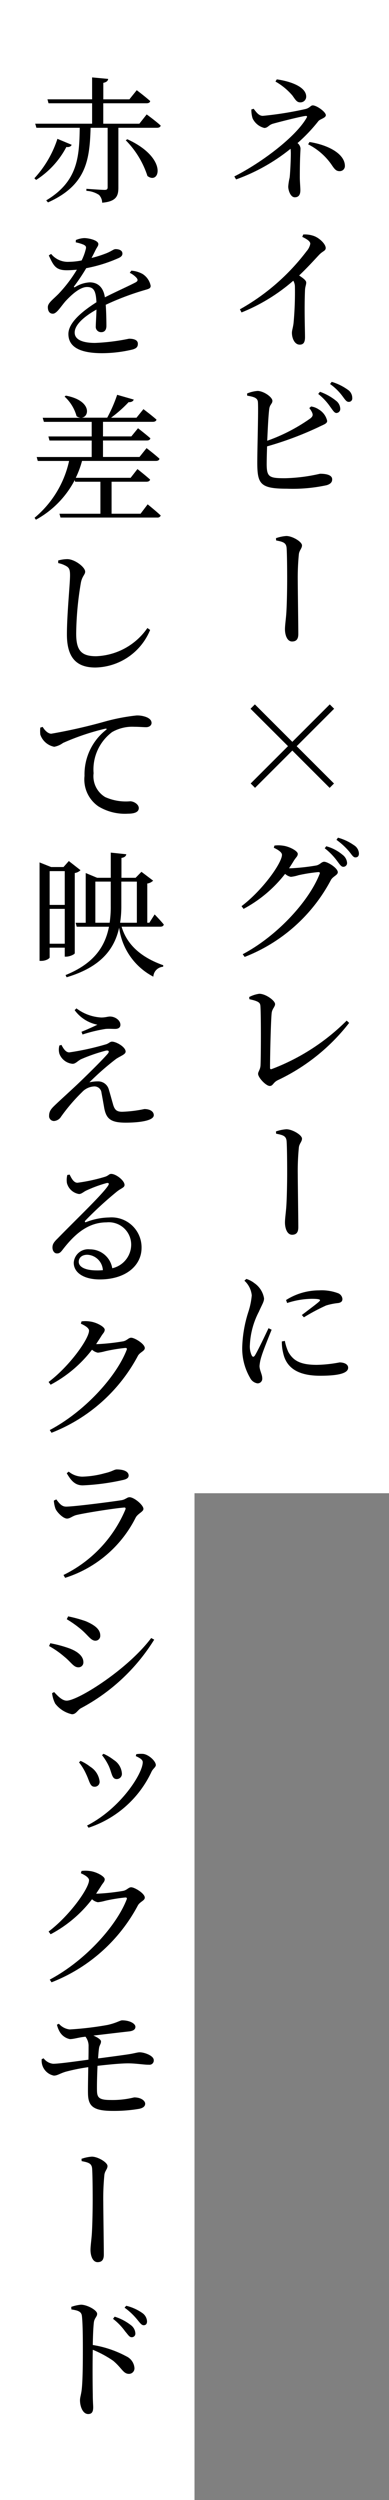 <svg id="グループ_13399" data-name="グループ 13399" xmlns="http://www.w3.org/2000/svg" xmlns:xlink="http://www.w3.org/1999/xlink" width="40" height="257" viewBox="0 0 40 257">
  <rect x="0" y="0" width="40" height="257" fill="#808080" stroke="none"/>
  <defs>
    <clipPath id="clip-path">
      <rect id="長方形_2696" data-name="長方形 2696" width="40" height="257.001" fill="none"/>
    </clipPath>
    <clipPath id="clip-path-2">
      <rect id="長方形_2693" data-name="長方形 2693" width="20" height="153.499" fill="none"/>
    </clipPath>
    <clipPath id="clip-path-3">
      <rect id="長方形_2695" data-name="長方形 2695" width="20" height="257.001" fill="none"/>
    </clipPath>
  </defs>
  <g id="グループ_13398" data-name="グループ 13398" clip-path="url(#clip-path)">
    <g id="グループ_13394" data-name="グループ 13394" transform="translate(20)" style="isolation: isolate">
      <g id="グループ_13393" data-name="グループ 13393">
        <g id="グループ_13392" data-name="グループ 13392" clip-path="url(#clip-path-2)">
          <rect id="長方形_2692" data-name="長方形 2692" width="20" height="153.499" transform="translate(0)" fill="#fff"/>
        </g>
      </g>
    </g>
    <path id="パス_2452" data-name="パス 2452" d="M29.458,12.325c.253.322.518.728.939.728a35.34,35.34,0,0,0,4.382-.7c.461-.112.532-.378.755-.378.406,0,1.345.672,1.345,1.008,0,.294-.6.392-.77.616a16.84,16.84,0,0,1-2.142,2.254.788.788,0,0,1,.308.532c0,.35-.07.867-.07,2.981,0,.476.056,1.022.056,1.331,0,.35-.1.728-.574.728-.434,0-.673-.7-.673-1.106a5.672,5.672,0,0,1,.14-.9c.056-.392.126-1.792.126-2.52a4.09,4.09,0,0,0-.028-.462,19.243,19.243,0,0,1-5.6,3.151l-.182-.308c2.828-1.428,6.314-4.074,7.42-6.007.1-.168.07-.224-.111-.21-.476.056-2.6.588-3.346.8-.434.125-.518.434-.882.434a1.825,1.825,0,0,1-1.2-.981,2.76,2.76,0,0,1-.126-.924Zm5.1,12.922a2.767,2.767,0,0,1,1.008.126c.617.182,1.3.853,1.3,1.26,0,.308-.281.295-.672.7-.5.532-1.176,1.289-2.059,2.128.392.267.728.5.728.728s-.111.42-.125.784c-.084,1.96,0,4.046,0,4.83,0,.546-.168.769-.546.769-.532,0-.8-.672-.8-1.217,0-.252.112-.532.168-.994A34.6,34.6,0,0,0,33.7,30.6a1.205,1.205,0,0,0-.168-.6,18.752,18.752,0,0,1-5.32,3.262l-.168-.322a22.233,22.233,0,0,0,6.86-5.979,1.624,1.624,0,0,0,.378-.755c0-.239-.28-.448-.826-.714ZM33.28,90.4a21.731,21.731,0,0,0,2.645-.294c.378-.1.518-.378.784-.378.35,0,1.4.644,1.4,1.078,0,.294-.475.406-.7.784a17,17,0,0,1-8.876,7.923l-.2-.28c3.542-1.876,6.8-5.432,7.9-8.232.07-.153.014-.21-.125-.21a16.349,16.349,0,0,0-2.044.322,3.971,3.971,0,0,1-.784.168,1.252,1.252,0,0,1-.589-.308,13.391,13.391,0,0,1-4.27,3.6l-.21-.28c2.184-1.652,4.158-4.451,4.158-5.278,0-.252-.364-.5-.839-.728l.069-.224a3.166,3.166,0,0,1,.882.013c.658.084,1.512.546,1.512.84,0,.266-.2.364-.406.714-.154.252-.322.518-.49.77Zm-1.974,47.434c-.294.728-.882,2.183-1.036,2.716a4.309,4.309,0,0,0-.21,1.008c0,.434.28.882.28,1.246a.48.48,0,0,1-.49.546,1.029,1.029,0,0,1-.756-.56,6,6,0,0,1-.811-3.178,12.984,12.984,0,0,1,.63-3.612,7.635,7.635,0,0,0,.35-1.695,2.34,2.34,0,0,0-.756-1.511l.2-.182a2.586,2.586,0,0,1,.825.434,2.359,2.359,0,0,1,.994,1.568c0,.35-.2.616-.532,1.372a8.154,8.154,0,0,0-.924,3.4,2.206,2.206,0,0,0,.182,1.078c.1.182.2.211.336.014.308-.5,1.064-2.1,1.4-2.8Zm4.06-94.908a1.919,1.919,0,0,1,.812.322,1.834,1.834,0,0,1,.839,1.162c0,.294-.378.378-.9.644a34.1,34.1,0,0,1-5.278,1.974c-.028.811-.042,1.5-.042,1.875.014,1.289.28,1.4,1.889,1.4a17.584,17.584,0,0,0,3.6-.461c.77,0,1.246.182,1.246.574,0,.336-.225.49-.546.6a16.529,16.529,0,0,1-4.116.364c-2.66,0-3.01-.461-3.038-2.464-.014-1.484.14-5.936.056-6.51-.07-.363-.406-.475-1.092-.588l-.014-.224a3.452,3.452,0,0,1,1.092-.266c.644.027,1.512.644,1.512,1.022,0,.294-.266.378-.322.811-.084.6-.154,1.988-.21,3.29a18.167,18.167,0,0,0,4.451-2.309c.21-.182.266-.309.182-.546a1.924,1.924,0,0,0-.309-.5ZM29,103.635a3.161,3.161,0,0,1,1.036-.336c.658,0,1.624.7,1.624,1.064,0,.28-.308.489-.35.924-.083.756-.168,4.312-.168,5.6,0,.14.042.2.168.154a21.823,21.823,0,0,0,7.714-4.984l.252.238a20.213,20.213,0,0,1-7.35,5.894c-.476.238-.476.588-.812.588-.392,0-1.2-.867-1.2-1.246,0-.239.239-.448.252-.91.042-.98.056-5.026-.013-6.062-.028-.322-.14-.489-1.134-.7Zm.6-21.506-.448-.448,3.837-3.836L29.136,74l.448-.448,3.85,3.85,3.85-3.85.448.448-3.85,3.85,3.836,3.836-.447.448-3.837-3.836ZM31.838,9.3c1.456.21,3.023.783,3.023,1.778a.589.589,0,0,1-.616.588c-.35,0-.49-.266-.8-.7A6.536,6.536,0,0,0,31.7,9.526Zm-.084,47.165a4.118,4.118,0,0,1,1.064-.224c.616,0,1.61.588,1.61.966,0,.322-.281.5-.323.924a24.765,24.765,0,0,0-.111,2.772c0,.742.056,4.634.056,5.4,0,.461-.14.784-.645.784s-.728-.673-.728-1.26c0-.35.07-.84.126-1.484.07-.867.1-2.645.1-3.639,0-1.106-.014-2.618-.056-3.22-.042-.546-.35-.645-1.078-.784Zm0,60.985a4.118,4.118,0,0,1,1.064-.224c.616,0,1.61.588,1.61.966,0,.322-.281.5-.323.924a24.765,24.765,0,0,0-.111,2.772c0,.742.056,4.634.056,5.4,0,.462-.14.784-.645.784s-.728-.672-.728-1.26c0-.35.07-.839.126-1.484.07-.867.1-2.645.1-3.639,0-1.106-.014-2.618-.056-3.22-.042-.546-.35-.645-1.078-.784Zm.91,21.532a5,5,0,0,0,.364,1.148c.5.868,1.2,1.316,2.926,1.316a13.469,13.469,0,0,0,2.338-.252c.433,0,.882.168.882.546,0,.658-1.33.825-2.884.825-2.309,0-3.472-.839-3.794-2.324a4.677,4.677,0,0,1-.14-1.2Zm.126-4.2a6.328,6.328,0,0,1,3.388-.994,4.827,4.827,0,0,1,1.96.294.7.7,0,0,1,.448.588c0,.239-.126.364-.42.42a6.41,6.41,0,0,0-1.26.253,20.507,20.507,0,0,0-2.282,1.217l-.21-.238c.616-.476,1.511-1.134,1.778-1.386.168-.168.182-.28-.77-.28a8.479,8.479,0,0,0-2.52.433ZM35.2,15.741c1.96.309,3.64,1.232,3.64,2.465a.526.526,0,0,1-.546.532c-.281,0-.448-.112-.728-.518a6.478,6.478,0,0,0-2.506-2.24Zm1.078,25.676a5.609,5.609,0,0,1,1.653.924,1.092,1.092,0,0,1,.433.825.415.415,0,0,1-.419.434c-.211-.028-.364-.308-.617-.644a6,6,0,0,0-1.231-1.316Zm.645,46.718a4.378,4.378,0,0,1,1.68.882,1.142,1.142,0,0,1,.461.826.385.385,0,0,1-.391.405c-.225,0-.378-.266-.645-.616a6.583,6.583,0,0,0-1.26-1.288Zm.56-47.74a5.554,5.554,0,0,1,1.638.8,1.015,1.015,0,0,1,.476.867.35.35,0,0,1-.378.392c-.238,0-.392-.28-.672-.644a5.549,5.549,0,0,0-1.232-1.189Zm.644,46.858a5.259,5.259,0,0,1,1.638.77,1.052,1.052,0,0,1,.518.853c0,.266-.126.406-.364.406s-.378-.294-.672-.644a7.373,7.373,0,0,0-1.274-1.162Z" transform="translate(-3.375 -1.143)"/>
    <g id="グループ_13397" data-name="グループ 13397" style="isolation: isolate">
      <g id="グループ_13396" data-name="グループ 13396">
        <g id="グループ_13395" data-name="グループ 13395" clip-path="url(#clip-path-3)">
          <rect id="長方形_2694" data-name="長方形 2694" width="20" height="257.001" fill="#fff"/>
        </g>
      </g>
    </g>
    <path id="パス_2453" data-name="パス 2453" d="M7.866,16c-.07.153-.238.266-.546.224a8.931,8.931,0,0,1-3.109,3.387l-.182-.168A10.957,10.957,0,0,0,6.4,15.386Zm7.812,36.96s.84.672,1.344,1.148a.341.341,0,0,1-.364.21H6.718l-.111-.392H10.82v-3.29h-2.6l-.042-.168a9.778,9.778,0,0,1-3.99,4.073l-.139-.2A10.532,10.532,0,0,0,7.6,48.5H4.38l-.112-.405H9.923V46.4H5.584l-.112-.419H9.923v-1.5H5.01l-.125-.42H8.776A.859.859,0,0,1,8.37,43.9a4.275,4.275,0,0,0-1.232-2.016l.126-.1c2.659.5,2.45,2.184,1.624,2.268H11.52a14.888,14.888,0,0,0,1.022-2.352l1.708.49c-.07.168-.224.28-.532.266a13.066,13.066,0,0,1-1.806,1.6h2.617l.714-.882s.826.617,1.345,1.078c-.042.154-.182.225-.378.225H11.086v1.5H14l.686-.84s.784.6,1.274,1.036c-.041.154-.168.224-.364.224H11.086V48.09h3.752l.728-.91s.825.63,1.33,1.092c-.042.154-.168.224-.364.224H8.93a9.836,9.836,0,0,1-.644,1.737h5.642l.7-.9s.8.63,1.3,1.078c-.028.154-.182.224-.378.224H11.968v3.29h2.981Zm-.1-40.082s.91.659,1.442,1.148c-.041.154-.182.225-.378.225H12.668V20.4c0,.84-.2,1.428-1.667,1.554a1.191,1.191,0,0,0-.322-.8,2.6,2.6,0,0,0-1.3-.42v-.21s1.554.112,1.876.112c.238,0,.308-.084.308-.267V14.252H9.812c-.1,3.289-.42,5.893-4.382,7.671l-.182-.21c3.248-1.946,3.4-4.452,3.445-7.462H4.24l-.125-.42H9.966v-2.1H5.486l-.112-.406H9.966V9.072l1.653.154c-.028.2-.168.336-.5.406v1.694H13.8l.756-.939s.854.645,1.386,1.12c-.041.154-.168.225-.377.225H11.114v2.1h3.71ZM7.152,99.456v-.924H5.6V99.54c0,.084-.337.351-.868.351H4.562V89.768l1.19.476H7.026l.546-.617,1.2.939a1.051,1.051,0,0,1-.589.294v8.246c-.014.111-.518.35-.882.35ZM4.884,75.839c.21.364.56.7.882.7a55.413,55.413,0,0,0,5.543-1.26,20.133,20.133,0,0,1,3.22-.616,2.576,2.576,0,0,1,1.05.182c.323.14.5.336.5.589,0,.224-.21.434-.56.434-.295,0-.728-.042-1.2-.042a4.171,4.171,0,0,0-2.3.546,4.805,4.805,0,0,0-1.9,4.228,2.5,2.5,0,0,0,1.189,2.45,5.188,5.188,0,0,0,2.576.434c.364,0,.882.308.882.7,0,.434-.49.575-1.106.575A5.237,5.237,0,0,1,10.6,84a3.356,3.356,0,0,1-1.414-3.123,5.817,5.817,0,0,1,2.212-4.731c.1-.07.084-.154-.07-.126A24.356,24.356,0,0,0,6.97,77.49a2.145,2.145,0,0,1-.9.392,1.9,1.9,0,0,1-1.428-1.246,3.155,3.155,0,0,1,0-.728ZM6.55,209.148a1.735,1.735,0,0,0,1.106.588,32.741,32.741,0,0,0,3.892-.462c.91-.2,1.3-.475,1.5-.475.8,0,1.358.336,1.372.658,0,.224-.14.406-.6.475-.783.084-2.533.295-3.723.434.476.2.784.434.784.6,0,.266-.154.378-.2.672s-.07.644-.1,1.078c1.175-.154,2.324-.308,2.981-.406.784-.112,1.036-.225,1.3-.225.49,0,1.442.35,1.442.8a.433.433,0,0,1-.489.476c-.476.014-1.33-.14-2.142-.14-.742,0-1.9.112-3.15.253-.042.966-.07,1.974-.056,2.547.014.728.224.967,1.4.967a9.181,9.181,0,0,0,2.422-.267c.756,0,1.134.378,1.134.645s-.21.447-.63.532a15.321,15.321,0,0,1-2.716.211c-2.016,0-2.506-.5-2.534-1.765-.014-.546.014-1.68.028-2.73a19.14,19.14,0,0,0-2.352.476c-.63.2-.826.392-1.19.392a1.57,1.57,0,0,1-1.246-1.695l.2-.083a1.4,1.4,0,0,0,.967.56c.63,0,2.38-.252,3.639-.42.014-.6.014-1.106.014-1.358a1.539,1.539,0,0,0-.322-1.008l-.2.028c-.5.056-1.022.224-1.4.224a1.566,1.566,0,0,1-1.092-.839,2.536,2.536,0,0,1-.239-.645ZM14,28.938a2.8,2.8,0,0,1,1.148.336,1.868,1.868,0,0,1,.839,1.217c0,.309-.224.323-.811.5a27.716,27.716,0,0,0-3.809,1.456c.056.784.07,1.722.07,2.17,0,.392-.182.644-.518.644a.548.548,0,0,1-.575-.616c0-.322.056-1.008.07-1.708-1.288.728-2.24,1.567-2.24,2.366,0,.7.756,1.064,2.1,1.064a21.226,21.226,0,0,0,3.487-.434c.546,0,.91.154.91.518,0,.28-.1.475-.574.6A13.665,13.665,0,0,1,11,37.422c-2.617,0-3.472-.84-3.472-1.974s1.344-2.282,2.884-3.262c-.056-1.148-.266-1.568-.966-1.568-.756,0-1.653.854-2.212,1.456-.49.56-.9,1.274-1.288,1.288-.337.014-.532-.252-.532-.672s.476-.742,1.092-1.358A14.273,14.273,0,0,0,8.4,28.84c-.35.028-.686.056-1.022.056C6.242,28.9,6,28.448,5.514,27.37l.238-.153a2.2,2.2,0,0,0,1.862.811,6.924,6.924,0,0,0,1.274-.139,5.515,5.515,0,0,0,.42-1.134c.07-.238.042-.364-.224-.49a4.361,4.361,0,0,0-.8-.238l.014-.238a2.494,2.494,0,0,1,.854-.2c.475,0,1.455.225,1.455.616,0,.182-.111.281-.266.575-.111.224-.266.546-.434.853a11.442,11.442,0,0,0,1.61-.518c.546-.238.658-.392.867-.392.35,0,.7.126.7.462,0,.2-.139.35-.433.475a14.916,14.916,0,0,1-3.29,1.023,19.859,19.859,0,0,1-1.232,1.847c-.069.084-.014.154.084.1a3.124,3.124,0,0,1,1.512-.49c.867,0,1.414.56,1.554,1.54,1.091-.56,2.394-1.134,3.164-1.54.224-.125.266-.266.069-.489a2.3,2.3,0,0,0-.672-.49ZM10.554,139.286a21.729,21.729,0,0,0,2.645-.294c.378-.1.518-.364.784-.364.35,0,1.4.63,1.4,1.064,0,.308-.476.406-.7.784a17.092,17.092,0,0,1-8.89,7.924l-.182-.28c3.543-1.876,6.8-5.418,7.9-8.218.07-.168.014-.225-.125-.225a17.449,17.449,0,0,0-2.059.336,4.655,4.655,0,0,1-.769.154,1.224,1.224,0,0,1-.6-.308,13.039,13.039,0,0,1-4.256,3.6l-.21-.281c2.184-1.652,4.158-4.451,4.158-5.278,0-.252-.364-.5-.839-.714l.069-.238a3.136,3.136,0,0,1,.882.014c.658.084,1.5.546,1.5.84,0,.266-.182.363-.392.727-.154.239-.322.5-.49.756Zm0,56.492a21.907,21.907,0,0,0,2.645-.294c.378-.1.518-.364.784-.364.35,0,1.4.63,1.4,1.064,0,.308-.476.406-.7.784a17.087,17.087,0,0,1-8.89,7.923l-.182-.28c3.543-1.876,6.8-5.418,7.9-8.218.07-.168.014-.224-.125-.224a17.27,17.27,0,0,0-2.059.336,4.644,4.644,0,0,1-.769.154,1.216,1.216,0,0,1-.6-.308,13.028,13.028,0,0,1-4.256,3.6l-.21-.28c2.184-1.652,4.158-4.452,4.158-5.278,0-.253-.364-.5-.839-.714l.069-.239a3.2,3.2,0,0,1,.882.014c.658.084,1.5.546,1.5.84,0,.266-.182.364-.392.728-.154.238-.322.5-.49.756Zm-3.738-87.25c.224.447.476.77.8.77a26.89,26.89,0,0,0,3.709-.812c.35-.084.462-.294.687-.294.433,0,1.4.546,1.4,1.022,0,.294-.5.434-.981.756a27.44,27.44,0,0,0-2.744,2.408,3.625,3.625,0,0,1,.854-.1,1.13,1.13,0,0,1,1.133.8c.14.462.295,1.036.42,1.47.168.644.378.853.967.853a13.077,13.077,0,0,0,2.281-.28c.575,0,.966.253.966.63,0,.617-1.708.77-2.883.77-1.54,0-2-.392-2.212-1.5-.084-.476-.182-1.051-.28-1.554a.724.724,0,0,0-.742-.672,1.815,1.815,0,0,0-1.26.588,18.459,18.459,0,0,0-2.156,2.52.925.925,0,0,1-.714.448.5.5,0,0,1-.518-.532c0-.532.28-.784.686-1.175.588-.56,1.722-1.582,2.422-2.254,1.05-1.008,2.352-2.3,2.912-2.94.224-.266.1-.406-.225-.322a17.34,17.34,0,0,0-2.533.882c-.392.224-.546.461-.854.461a1.6,1.6,0,0,1-1.344-1.022,1.519,1.519,0,0,1,0-.867Zm-1.274,61.8.125-.294a12.847,12.847,0,0,1,1.848.489c.9.309,1.554.812,1.554,1.456a.5.5,0,0,1-.518.532c-.489,0-.742-.532-1.442-1.092A9.1,9.1,0,0,0,5.542,170.325ZM5.6,90.664v3.473H7.152V90.664Zm1.553,7.462V94.543H5.6v3.583Zm8.89,71.372.308.168a19.779,19.779,0,0,1-7.573,7.07c-.323.21-.476.6-.882.6a2.985,2.985,0,0,1-1.722-1.092,3.03,3.03,0,0,1-.322-1.078l.21-.111c.364.392.812.882,1.289.882C8.5,175.938,13.606,172.746,16.041,169.5ZM7.656,121.858c.2.42.434.84.8.84a17.461,17.461,0,0,0,2.843-.616c.377-.126.405-.294.63-.294.5,0,1.372.686,1.372,1.133,0,.295-.378.336-.854.742a37.689,37.689,0,0,0-3.164,2.912c-.112.112-.056.225.07.168a6.746,6.746,0,0,1,2.366-.476,3.084,3.084,0,0,1,3.332,3.15c-.014,1.778-1.6,3.22-4.3,3.22-1.582,0-2.674-.658-2.674-1.722a1.481,1.481,0,0,1,1.652-1.372,2.322,2.322,0,0,1,2.309,1.945,2.5,2.5,0,0,0,1.946-2.38,2.3,2.3,0,0,0-2.534-2.338c-1.96,0-3.332,1.288-4.494,2.786-.253.336-.378.42-.631.406-.224,0-.461-.267-.433-.672.014-.295.168-.518.532-.868,1.918-1.974,4.564-4.48,5.18-5.418.153-.238.055-.308-.126-.28a12.987,12.987,0,0,0-2.128.784c-.266.125-.476.35-.728.35a1.535,1.535,0,0,1-1.246-1.134,2.084,2.084,0,0,1,.041-.826ZM6.032,155.374l.253-.125c.336.447.574.742,1.008.742.825,0,4.69-.5,5.684-.659.434-.069.574-.308.839-.308.462,0,1.428.8,1.428,1.2,0,.294-.574.475-.8.9a12.237,12.237,0,0,1-7.252,6.188l-.168-.294a13.177,13.177,0,0,0,6.356-6.706c.069-.168.014-.253-.154-.225-1.008.084-3.962.546-4.886.77-.42.112-.644.364-.953.364-.405,0-1.05-.672-1.189-1.022A3.084,3.084,0,0,1,6.032,155.374ZM6.48,59V58.73a3.545,3.545,0,0,1,.952-.139c.756.014,1.82.825,1.82,1.288,0,.308-.294.434-.434,1.106a32.905,32.905,0,0,0-.489,5.25c0,1.694.476,2.338,2.044,2.338a6.7,6.7,0,0,0,5.278-2.9l.281.2A6.209,6.209,0,0,1,10.3,69.734c-1.889,0-2.925-.952-2.925-3.4,0-2.086.322-5.194.322-6.076,0-.56-.084-.742-.322-.91A2.7,2.7,0,0,0,6.48,59ZM13,96.376c.447,1.526,1.624,3.024,4.284,3.962l-.014.154a1.085,1.085,0,0,0-1.008,1.022,6.626,6.626,0,0,1-3.515-5.04c-.5,2.282-1.96,4.074-5.4,5.1l-.112-.225c2.828-1.147,4.046-2.828,4.465-4.97H8.384l-.112-.405H9.308V90.86l1.176.489h1.4V88.761l1.6.168c-.042.182-.153.322-.5.378V91.35h1.456l.6-.616,1.2.91a1.058,1.058,0,0,1-.6.294v4.032h.211l.546-.854s.6.616.939,1.036c-.028.154-.168.224-.35.224Zm.111,56.884a23.342,23.342,0,0,1-4.1.546c-.756,0-1.176-.42-1.652-1.246l.2-.168a2.231,2.231,0,0,0,1.4.518,9.425,9.425,0,0,0,2.3-.35c.8-.182.98-.392,1.246-.392.7,0,1.218.211,1.218.63C13.718,153.022,13.564,153.162,13.115,153.26ZM7.362,167.567l.139-.294a13.6,13.6,0,0,1,1.82.5c.938.406,1.484.84,1.484,1.47a.5.5,0,0,1-.5.532c-.461,0-.728-.532-1.47-1.162A11.266,11.266,0,0,0,7.362,167.567Zm.461,70.687a4.144,4.144,0,0,1,.994-.224c.631,0,1.667.56,1.667.938,0,.308-.266.406-.336.868-.07.617-.1,1.54-.112,2.338a10.846,10.846,0,0,1,3.444,1.162,1.45,1.45,0,0,1,.84,1.189.567.567,0,0,1-.56.617c-.589,0-.714-.575-1.624-1.345a11.036,11.036,0,0,0-2.1-1.134c-.028,1.106-.028,3.22,0,4.621,0,.644.042,1.077.042,1.288,0,.49-.154.7-.518.7-.546,0-.839-.77-.839-1.414,0-.322.125-.6.182-1.162.112-1.036.112-3.164.112-4.144,0-1.134-.014-2.716-.1-3.374-.056-.447-.406-.56-1.078-.658Zm.35-133.3.182-.182a4.649,4.649,0,0,0,2.548.939c.447,0,.658-.1.91-.1.49,0,1.064.364,1.064.854,0,.224-.153.419-.532.419-.336,0-.617-.028-.981,0a15.027,15.027,0,0,0-2.38.575l-.112-.28c.56-.225,1.218-.518,1.638-.728A3.794,3.794,0,0,1,8.174,104.959Zm2.9,26.727a1.68,1.68,0,0,0-1.6-1.582c-.518,0-.882.28-.882.728,0,.5.616.882,1.862.882C10.666,131.714,10.876,131.7,11.072,131.686Zm-2.45,50.6.154-.154a4.672,4.672,0,0,1,.994.6,2.056,2.056,0,0,1,.966,1.512.5.5,0,0,1-.532.546c-.462,0-.5-.574-.854-1.3A5.565,5.565,0,0,0,8.622,182.282Zm.252,40.754a4.089,4.089,0,0,1,1.064-.224c.617,0,1.61.588,1.61.966,0,.322-.28.5-.322.924a24.571,24.571,0,0,0-.112,2.773c0,.742.056,4.634.056,5.4,0,.462-.14.784-.644.784S9.8,232.99,9.8,232.4c0-.35.07-.84.125-1.484.07-.868.1-2.646.1-3.64,0-1.106-.014-2.617-.056-3.22-.042-.546-.35-.644-1.078-.784ZM9.6,189l-.153-.224c3.472-1.778,5.726-5.362,5.726-6.51,0-.238-.225-.405-.714-.63l.055-.2a3.545,3.545,0,0,1,.687-.028c.574.056,1.316.742,1.316,1.148,0,.224-.294.364-.448.7A10.924,10.924,0,0,1,9.6,189Zm2.17-93.031a11.155,11.155,0,0,0,.112-1.709v-2.52H10.3v4.229Zm-.784,85.569.154-.139a4.961,4.961,0,0,1,1.05.63,1.785,1.785,0,0,1,.84,1.4A.535.535,0,0,1,12.5,184c-.5,0-.489-.589-.8-1.3A5.722,5.722,0,0,0,10.987,181.54Zm1.3,57.723a5.19,5.19,0,0,1,1.68.882,1.124,1.124,0,0,1,.448.839.367.367,0,0,1-.392.392c-.225,0-.378-.28-.658-.6a6.142,6.142,0,0,0-1.246-1.289Zm.686-147.52v2.52a11.25,11.25,0,0,1-.126,1.709h1.722V91.742Zm.5,146.4a4.829,4.829,0,0,1,1.653.742,1.124,1.124,0,0,1,.489.854c0,.266-.125.406-.35.406s-.406-.281-.7-.631a6.632,6.632,0,0,0-1.26-1.175Zm.112-222.714c4.228,1.932,3.332,4.746,2.072,3.78a9.279,9.279,0,0,0-2.226-3.668Z" transform="translate(-0.495 -1.115)"/>
  </g>
</svg>
